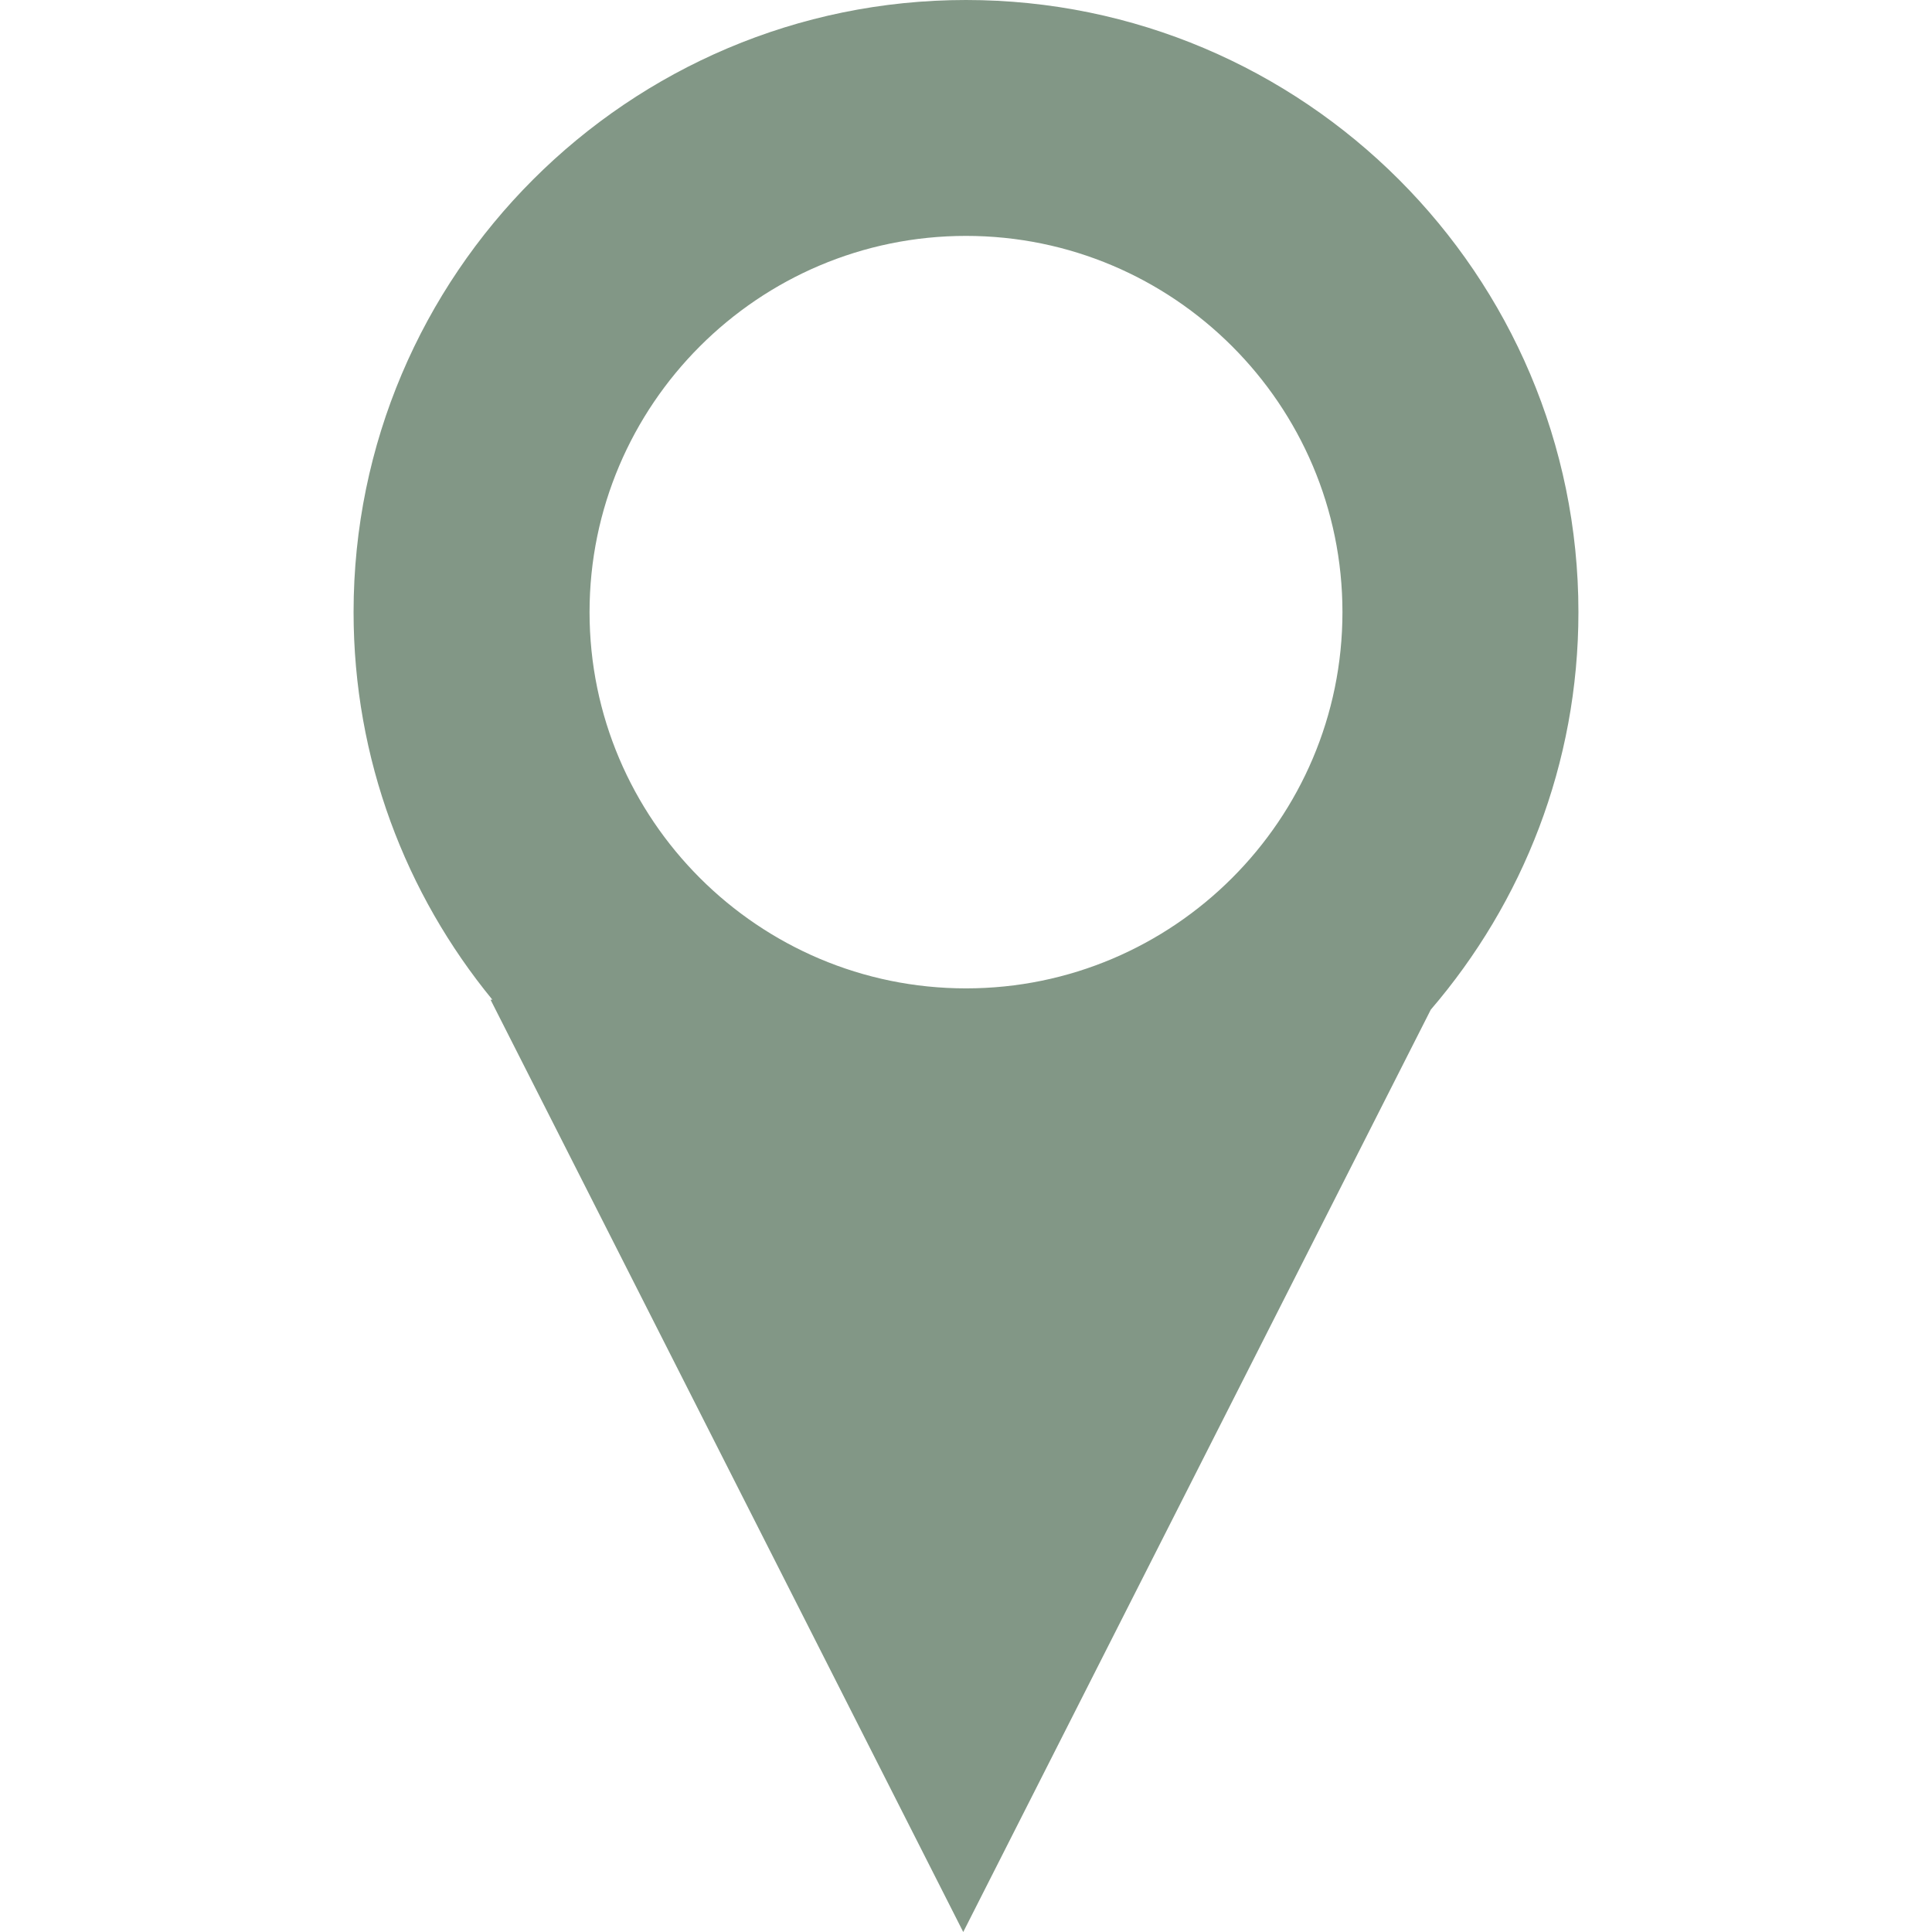 <?xml version="1.0" encoding="UTF-8" standalone="no"?>
<!-- Generator: Adobe Illustrator 13.0.0, SVG Export Plug-In  -->

<svg
   xmlns:dc="http://purl.org/dc/elements/1.1/"
   xmlns:cc="http://creativecommons.org/ns#"
   xmlns:rdf="http://www.w3.org/1999/02/22-rdf-syntax-ns#"
   xmlns:svg="http://www.w3.org/2000/svg"
   xmlns="http://www.w3.org/2000/svg"
   xmlns:sodipodi="http://sodipodi.sourceforge.net/DTD/sodipodi-0.dtd"
   xmlns:inkscape="http://www.inkscape.org/namespaces/inkscape"
   version="1.1"
   x="0px"
   y="0px"
   width="100"
   height="100"
   viewBox="-0.294 0 100 100"
   enable-background="new -0.294 0 30 47"
   xml:space="preserve"
   id="svg6"
   sodipodi:docname="map.svg"
   inkscape:version="0.92.1 r15371"><sodipodi:namedview
     pagecolor="#ffffff"
     bordercolor="#666666"
     borderopacity="1"
     objecttolerance="10"
     gridtolerance="10"
     guidetolerance="10"
     inkscape:pageopacity="0"
     inkscape:pageshadow="2"
     inkscape:window-width="1128"
     inkscape:window-height="977"
     id="namedview8"
     showgrid="false"
     inkscape:pagecheckerboard="true"
     fit-margin-top="0"
     fit-margin-left="0"
     fit-margin-right="0"
     fit-margin-bottom="0"
     inkscape:zoom="2.5106383"
     inkscape:cx="-75.371981"
     inkscape:cy="-6.7053636"
     inkscape:window-x="0"
     inkscape:window-y="30"
     inkscape:window-maximized="0"
     inkscape:current-layer="svg6" /><defs
     id="defs2" /><path
     d="M 25.096,51.743 49.563,100 73.763,52.26 c 4.756,-5.54 7.642,-12.718 7.642,-20.576 C 81.405,14.214 67.187,0 49.704,0 32.225,0 18.007,14.214 18.007,31.684 c 0,7.608 2.698,14.59 7.183,20.059 z M 49.706,12.21 c 10.742,0 19.485,8.736 19.485,19.474 0,10.736 -8.742,19.474 -19.485,19.474 -10.742,0 -19.485,-8.738 -19.485,-19.474 0.002,-10.736 8.742,-19.474 19.485,-19.474 z"
     id="path4"
     inkscape:connector-curvature="0"
     style="fill:#829786;stroke-width:2.136;fill-opacity:1" /></svg>
